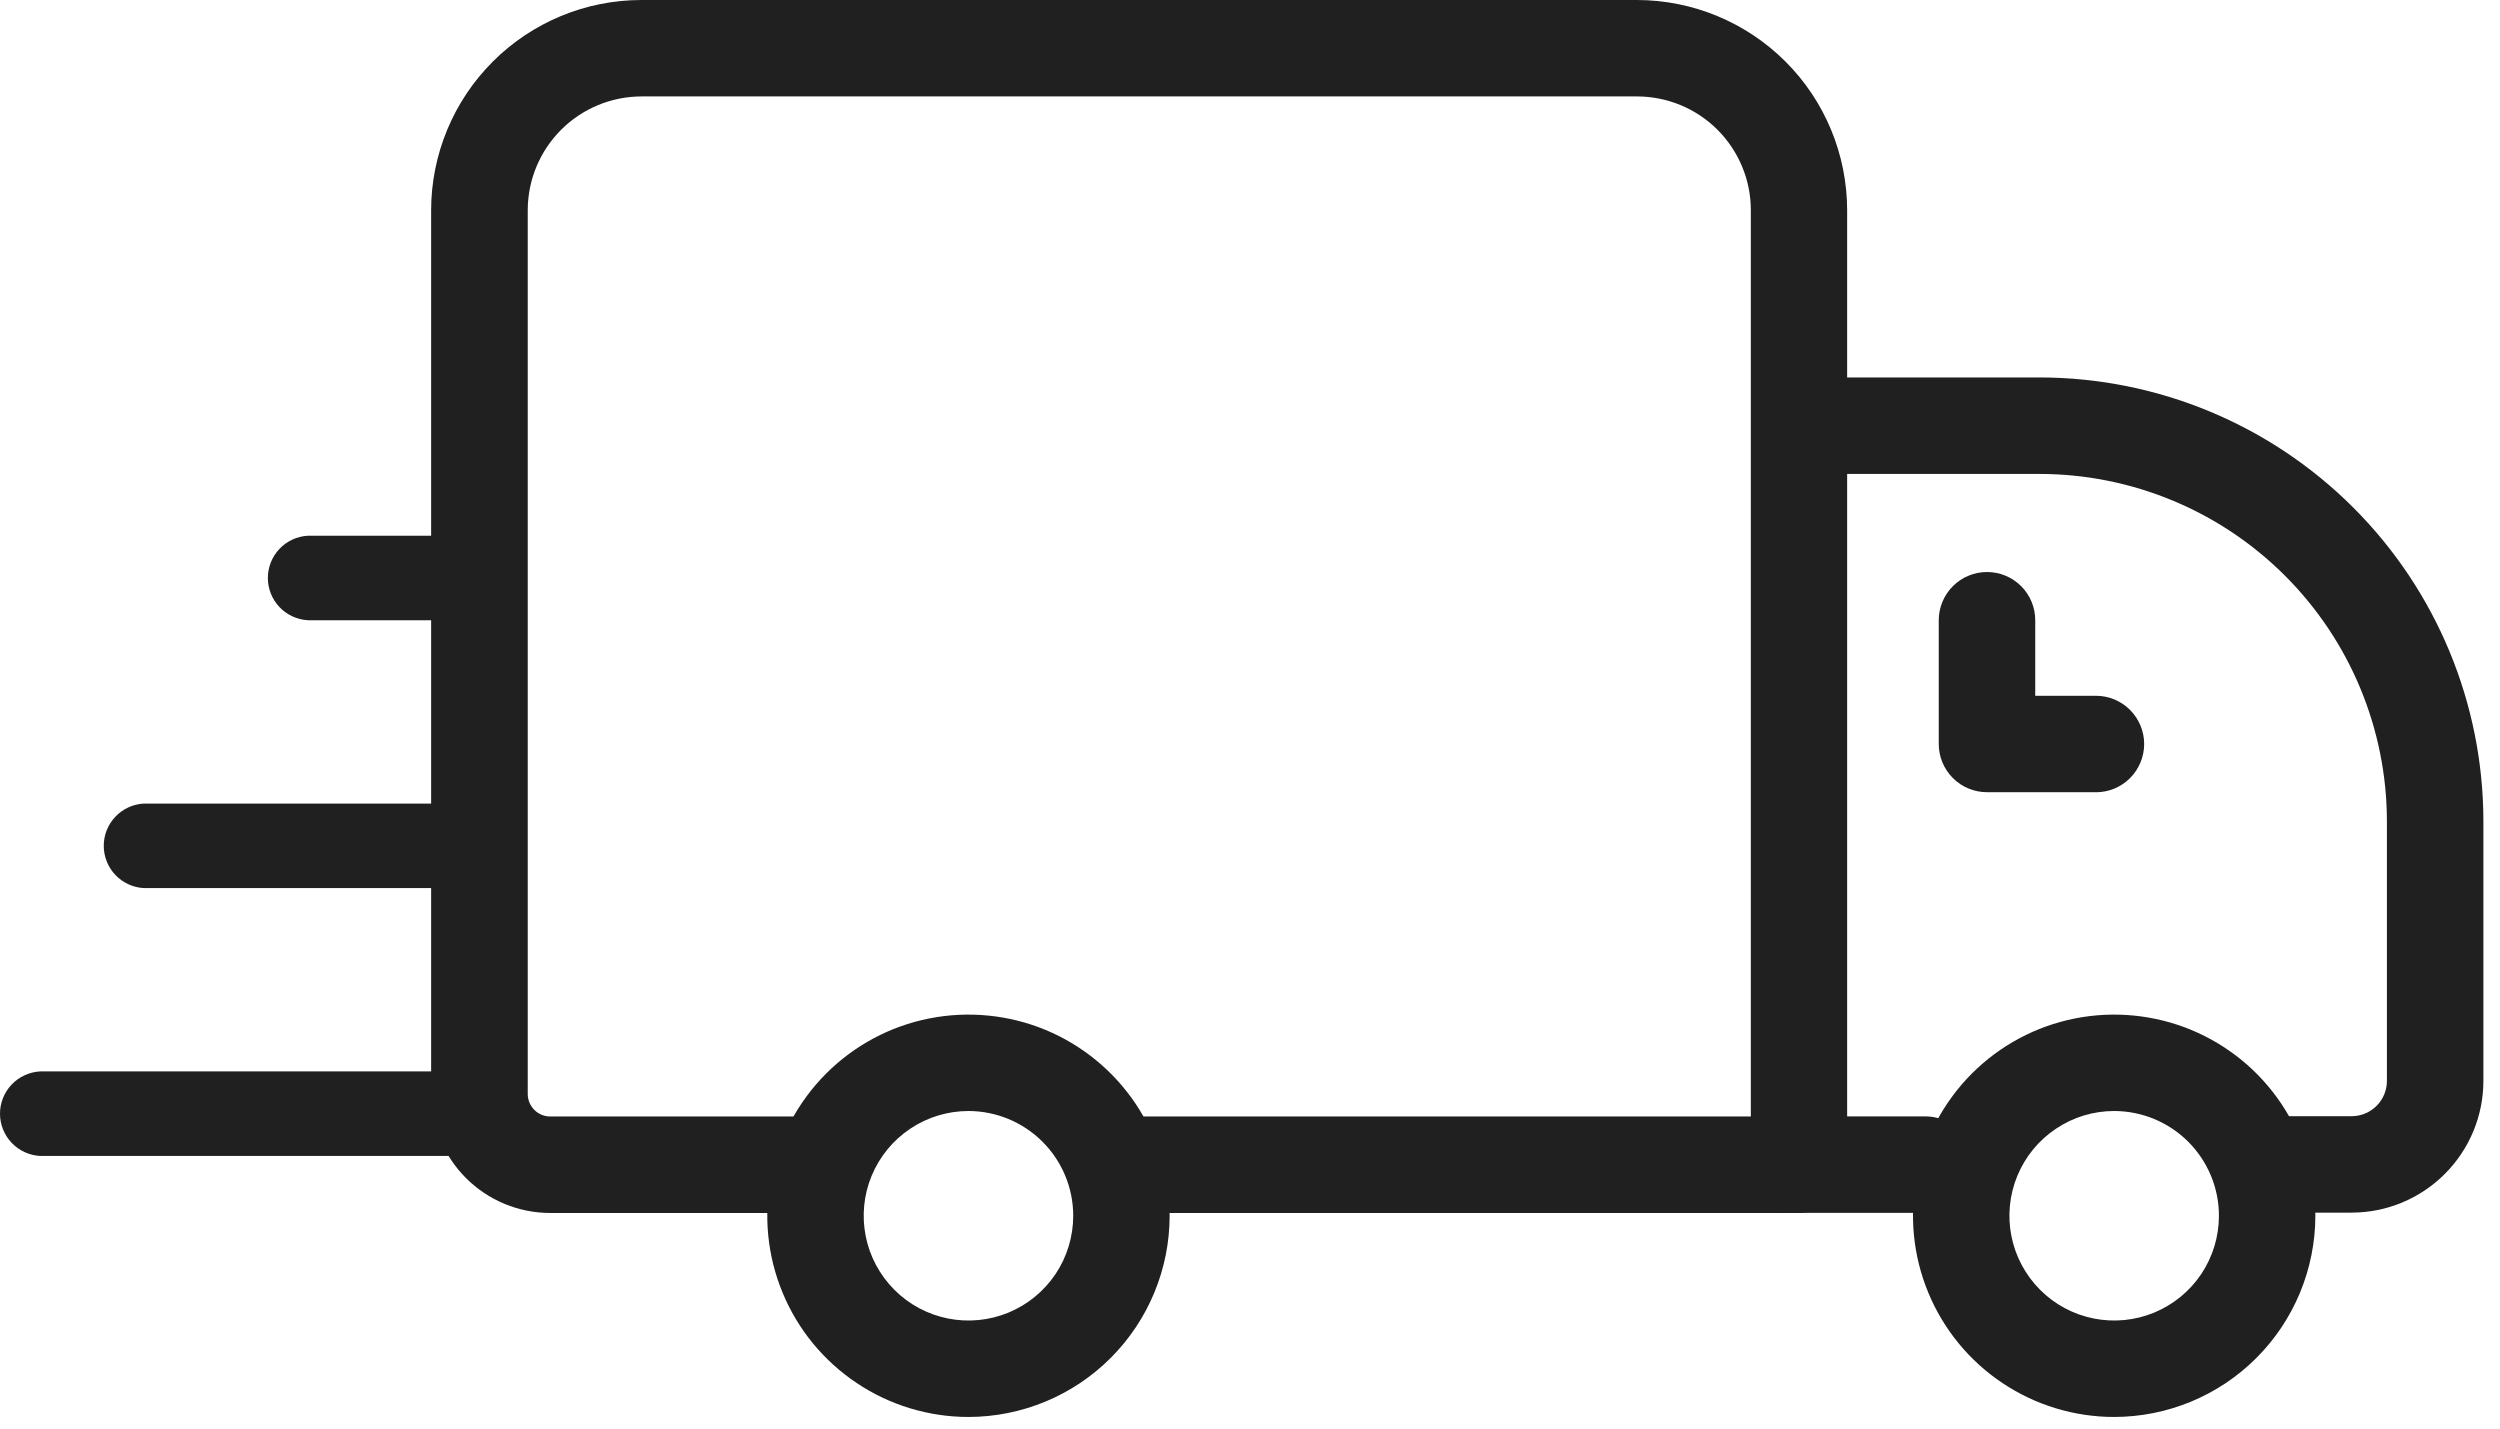 <svg width="42" height="24" viewBox="0 0 42 24" fill="none" xmlns="http://www.w3.org/2000/svg">
<g id="Group 126">
<g id="Grupo 154">
<path id="Trazado 195" d="M30.222 20.378H19.141C18.927 20.378 18.72 20.293 18.568 20.141C18.416 19.989 18.331 19.782 18.331 19.567C18.331 19.352 18.416 19.146 18.568 18.994C18.72 18.842 18.927 18.757 19.141 18.757H29.414V3.531C29.414 3.024 29.212 2.539 28.854 2.18C28.496 1.822 28.01 1.621 27.503 1.62H10.777C10.271 1.621 9.785 1.822 9.427 2.18C9.068 2.539 8.867 3.024 8.866 3.531V18.379C8.866 18.479 8.906 18.575 8.977 18.646C9.047 18.717 9.143 18.757 9.243 18.757H13.537C13.752 18.757 13.959 18.842 14.111 18.994C14.262 19.146 14.348 19.352 14.348 19.567C14.348 19.782 14.262 19.989 14.111 20.141C13.959 20.293 13.752 20.378 13.537 20.378H9.243C8.713 20.378 8.204 20.167 7.829 19.792C7.454 19.417 7.243 18.908 7.243 18.378V3.531C7.244 2.595 7.617 1.697 8.279 1.035C8.941 0.373 9.838 0.001 10.774 0H27.5C28.437 0.001 29.334 0.373 29.997 1.035C30.659 1.697 31.031 2.595 31.032 3.531V19.567C31.032 19.782 30.947 19.988 30.795 20.14C30.643 20.292 30.437 20.378 30.222 20.378Z" fill="#202020"></path>
<path id="Trazado 196" d="M39.508 20.373H38.202C37.987 20.373 37.781 20.288 37.629 20.136C37.477 19.984 37.392 19.777 37.392 19.562C37.392 19.348 37.477 19.141 37.629 18.989C37.781 18.837 37.987 18.752 38.202 18.752H39.508C39.665 18.752 39.816 18.689 39.927 18.578C40.038 18.467 40.1 18.317 40.1 18.16V13.796C40.098 12.249 39.483 10.767 38.389 9.673C37.296 8.579 35.813 7.964 34.266 7.962H30.633C30.418 7.962 30.212 7.877 30.06 7.725C29.908 7.573 29.823 7.367 29.823 7.152C29.823 6.937 29.908 6.73 30.06 6.578C30.212 6.426 30.418 6.341 30.633 6.341H34.266C36.243 6.343 38.137 7.129 39.535 8.527C40.933 9.924 41.719 11.819 41.721 13.795V18.159C41.721 18.746 41.487 19.308 41.072 19.723C40.657 20.138 40.095 20.372 39.508 20.372" fill="#202020"></path>
<path id="Trazado 197" d="M16.27 23.805C15.602 23.805 14.948 23.607 14.393 23.235C13.837 22.864 13.403 22.336 13.148 21.718C12.892 21.101 12.825 20.421 12.955 19.766C13.086 19.11 13.408 18.508 13.88 18.035C14.353 17.562 14.955 17.24 15.611 17.11C16.267 16.98 16.946 17.047 17.564 17.302C18.181 17.558 18.709 17.991 19.081 18.547C19.452 19.103 19.65 19.756 19.65 20.425C19.649 21.321 19.293 22.18 18.659 22.814C18.026 23.448 17.166 23.804 16.27 23.805ZM16.27 18.665C15.922 18.665 15.582 18.768 15.293 18.962C15.003 19.155 14.778 19.43 14.644 19.752C14.511 20.073 14.476 20.427 14.544 20.768C14.612 21.11 14.78 21.423 15.026 21.669C15.272 21.916 15.586 22.083 15.927 22.151C16.268 22.219 16.622 22.184 16.944 22.051C17.265 21.918 17.54 21.692 17.734 21.403C17.927 21.113 18.03 20.773 18.03 20.425C18.03 19.958 17.844 19.511 17.514 19.181C17.184 18.851 16.737 18.666 16.27 18.665Z" fill="#202020"></path>
<path id="Trazado 198" d="M35.518 23.805C34.85 23.805 34.197 23.607 33.641 23.235C33.085 22.864 32.652 22.336 32.396 21.718C32.14 21.101 32.073 20.421 32.203 19.766C32.334 19.11 32.656 18.508 33.128 18.035C33.601 17.562 34.203 17.24 34.859 17.11C35.515 16.98 36.194 17.047 36.812 17.302C37.429 17.558 37.958 17.991 38.329 18.547C38.7 19.103 38.898 19.756 38.898 20.425C38.897 21.321 38.541 22.18 37.907 22.814C37.274 23.448 36.414 23.804 35.518 23.805ZM35.518 18.665C35.17 18.665 34.83 18.768 34.541 18.962C34.251 19.155 34.026 19.43 33.892 19.752C33.759 20.073 33.724 20.427 33.792 20.768C33.86 21.11 34.028 21.423 34.274 21.669C34.52 21.916 34.834 22.083 35.175 22.151C35.517 22.219 35.87 22.184 36.192 22.051C36.514 21.918 36.788 21.692 36.982 21.403C37.175 21.113 37.278 20.773 37.278 20.425C37.278 19.958 37.092 19.511 36.762 19.181C36.432 18.851 35.985 18.666 35.518 18.665Z" fill="#202020"></path>
<path id="Trazado 199" d="M32.345 20.376H30.225C30.01 20.376 29.804 20.291 29.652 20.139C29.5 19.987 29.415 19.78 29.415 19.566C29.415 19.351 29.5 19.144 29.652 18.992C29.804 18.84 30.01 18.755 30.225 18.755H32.345C32.56 18.755 32.766 18.84 32.918 18.992C33.07 19.144 33.156 19.351 33.156 19.566C33.156 19.78 33.07 19.987 32.918 20.139C32.766 20.291 32.56 20.376 32.345 20.376Z" fill="#202020"></path>
<path id="Trazado 200" d="M35.21 13.309H33.381C33.166 13.309 32.961 13.224 32.809 13.072C32.657 12.92 32.571 12.714 32.571 12.499V10.42C32.571 10.205 32.657 9.999 32.809 9.847C32.961 9.695 33.167 9.61 33.382 9.61C33.597 9.61 33.803 9.695 33.955 9.847C34.107 9.999 34.192 10.205 34.192 10.42V11.689H35.211C35.426 11.689 35.632 11.774 35.784 11.926C35.936 12.078 36.022 12.285 36.022 12.499C36.022 12.714 35.936 12.921 35.784 13.073C35.632 13.225 35.426 13.31 35.211 13.31" fill="#202020"></path>
<path id="Trazado 1627" d="M7.355 13.5H2.416C2.234 13.51 2.063 13.589 1.938 13.721C1.813 13.853 1.743 14.028 1.743 14.21C1.743 14.392 1.813 14.567 1.938 14.699C2.063 14.831 2.234 14.91 2.416 14.92H7.355C7.537 14.91 7.708 14.831 7.833 14.699C7.959 14.567 8.029 14.392 8.029 14.21C8.029 14.028 7.959 13.853 7.833 13.721C7.708 13.589 7.537 13.51 7.355 13.5Z" fill="#202020"></path>
<path id="Trazado 1629" d="M7.355 9H5.173C4.992 9.01 4.82 9.089 4.695 9.221C4.57 9.353 4.5 9.528 4.5 9.71C4.5 9.892 4.57 10.067 4.695 10.199C4.82 10.331 4.992 10.41 5.173 10.42H7.355C7.537 10.41 7.708 10.331 7.833 10.199C7.959 10.067 8.029 9.892 8.029 9.71C8.029 9.528 7.959 9.353 7.833 9.221C7.708 9.089 7.537 9.01 7.355 9Z" fill="#202020"></path>
<path id="Trazado 1628" d="M8.065 18H0.673C0.492 18.01 0.32 18.089 0.195 18.221C0.07 18.353 0 18.528 0 18.71C0 18.892 0.07 19.067 0.195 19.199C0.32 19.331 0.492 19.41 0.673 19.42H8.065C8.247 19.41 8.418 19.331 8.543 19.199C8.669 19.067 8.739 18.892 8.739 18.71C8.739 18.528 8.669 18.353 8.543 18.221C8.418 18.089 8.247 18.01 8.065 18Z" fill="#202020"></path>
</g>
</g>
</svg>
